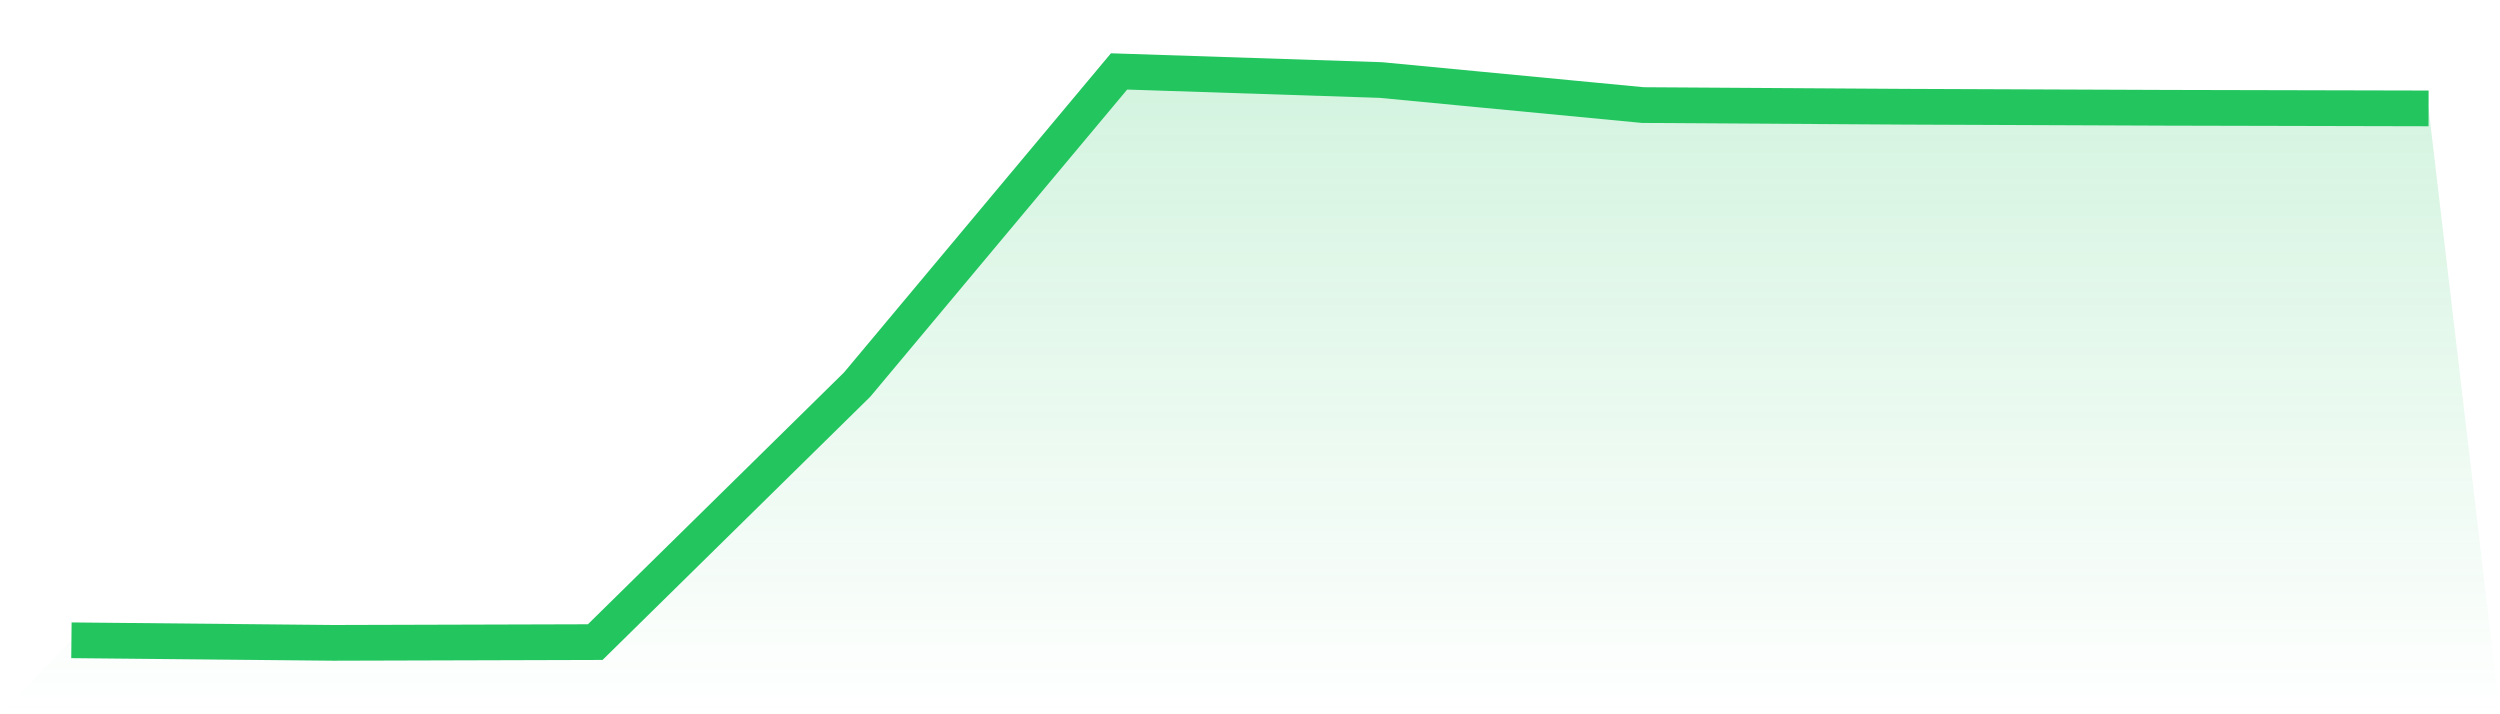 <svg viewBox="0 0 140 40" xmlns="http://www.w3.org/2000/svg">
<defs>
<linearGradient id="gradient" x1="0" x2="0" y1="0" y2="1">
<stop offset="0%" stop-color="#22c55e" stop-opacity="0.2"/>
<stop offset="100%" stop-color="#22c55e" stop-opacity="0"/>
</linearGradient>
</defs>
<path d="M4,35.856 L4,35.856 L18.667,36 L33.333,35.958 L48,21.537 L62.667,4 L77.333,4.482 L92,5.884 L106.667,5.977 L121.333,6.036 L136,6.07 L140,40 L0,40 z" fill="url(#gradient)"/>
<path d="M4,35.856 L4,35.856 L18.667,36 L33.333,35.958 L48,21.537 L62.667,4 L77.333,4.482 L92,5.884 L106.667,5.977 L121.333,6.036 L136,6.07" fill="none" stroke="#22c55e" stroke-width="2"/>
</svg>